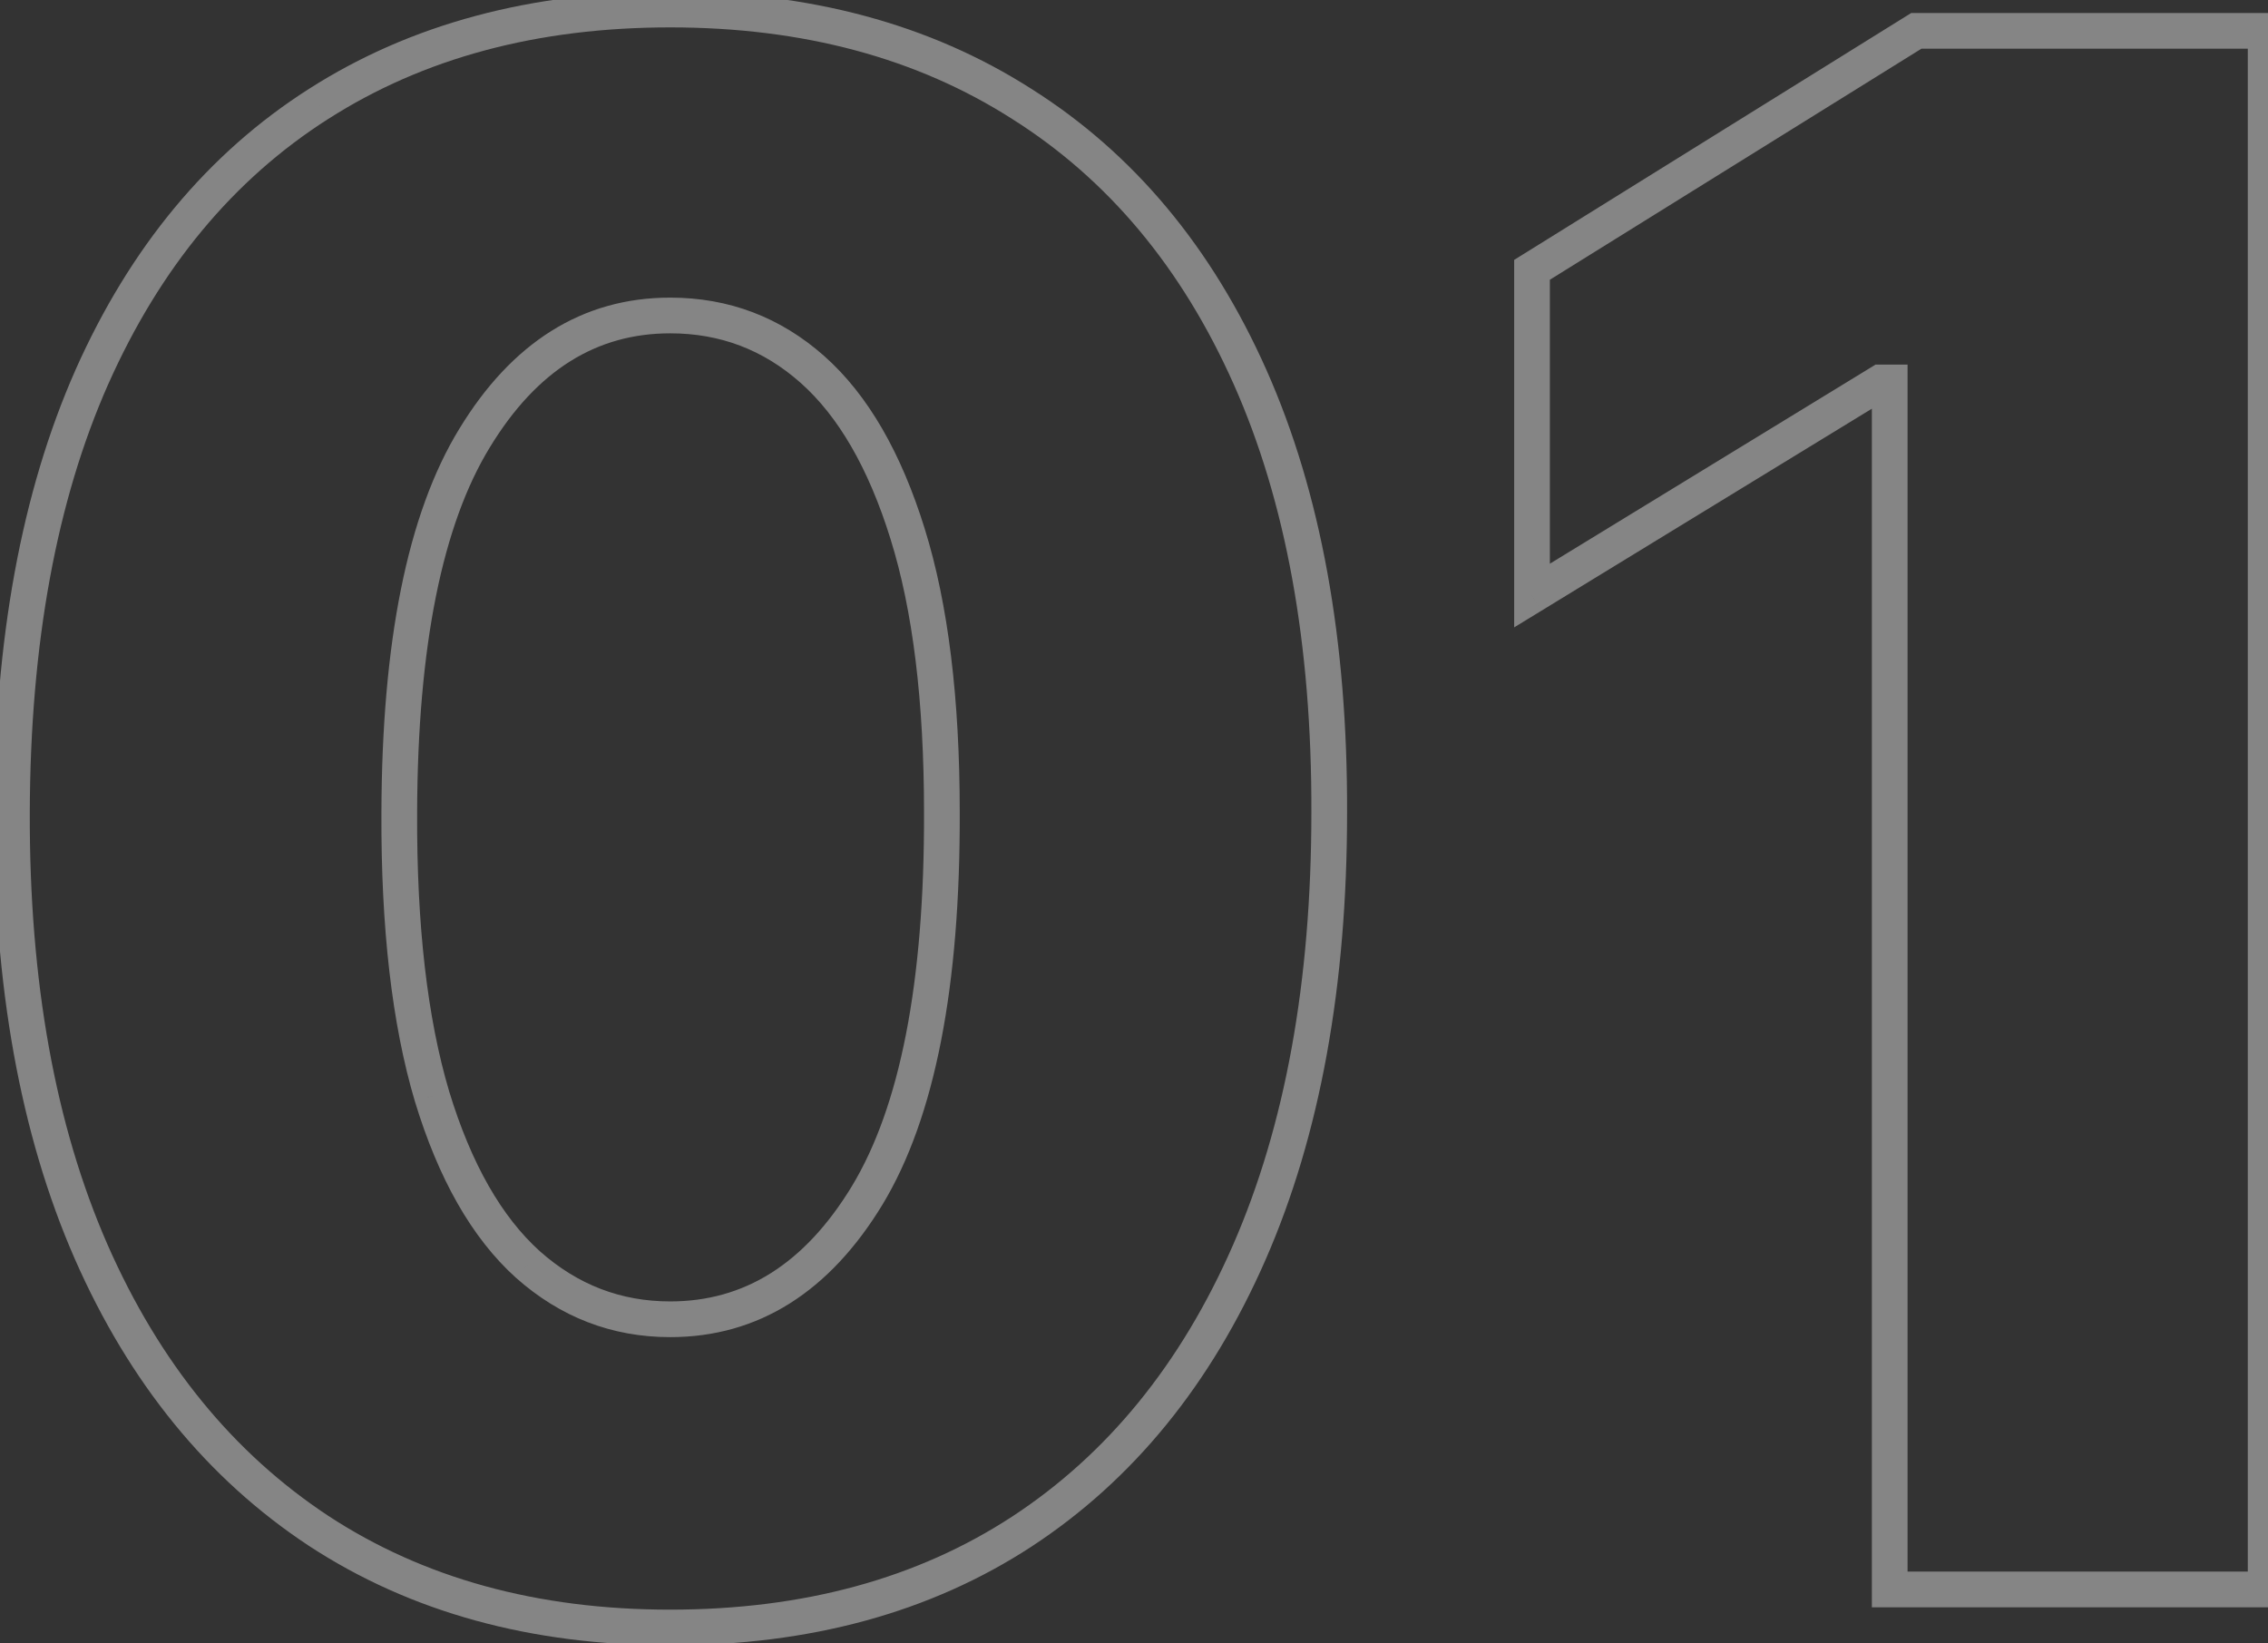 <?xml version="1.0" encoding="UTF-8"?> <svg xmlns="http://www.w3.org/2000/svg" width="127" height="92" viewBox="0 0 127 92" fill="none"><rect x="0" y="0" width="127" height="92" fill="#333333" stroke="none"/><mask id="path-1-outside-1_9_24" maskUnits="userSpaceOnUse" x="-1" y="-1" width="129" height="94" fill="black"><rect fill="white" x="-1" y="-1" width="129" height="94"></rect><path d="M37.528 91.131C29.915 91.131 23.352 89.327 17.841 85.719C12.329 82.082 8.082 76.869 5.099 70.079C2.116 63.261 0.639 55.065 0.668 45.492C0.696 35.918 2.188 27.793 5.142 21.116C8.125 14.412 12.358 9.312 17.841 5.818C23.352 2.295 29.915 0.534 37.528 0.534C45.142 0.534 51.705 2.295 57.216 5.818C62.756 9.312 67.017 14.412 70 21.116C72.983 27.821 74.46 35.946 74.432 45.492C74.432 55.094 72.94 63.304 69.957 70.122C66.974 76.94 62.727 82.153 57.216 85.761C51.733 89.341 45.17 91.131 37.528 91.131ZM37.528 73.872C42.074 73.872 45.753 71.557 48.565 66.926C51.378 62.267 52.77 55.122 52.742 45.492C52.742 39.185 52.102 33.986 50.824 29.895C49.545 25.776 47.77 22.707 45.497 20.69C43.224 18.673 40.568 17.665 37.528 17.665C33.011 17.665 29.361 19.952 26.577 24.526C23.793 29.071 22.386 36.06 22.358 45.492C22.329 51.883 22.94 57.182 24.19 61.386C25.469 65.591 27.259 68.73 29.56 70.804C31.861 72.849 34.517 73.872 37.528 73.872ZM126.868 1.727V89H105.817V21.415H105.305L85.788 33.347V15.108L107.308 1.727H126.868Z"></path></mask><path d="M17.841 85.719L17.29 86.553L17.293 86.555L17.841 85.719ZM5.099 70.079L4.183 70.48L4.184 70.482L5.099 70.079ZM0.668 45.492L-0.332 45.489L0.668 45.492ZM5.142 21.116L4.228 20.71L4.228 20.712L5.142 21.116ZM17.841 5.818L18.378 6.661L18.38 6.661L17.841 5.818ZM57.216 5.818L56.677 6.661L56.682 6.664L57.216 5.818ZM70 21.116L70.914 20.71L70 21.116ZM74.432 45.492L73.432 45.489V45.492H74.432ZM69.957 70.122L69.041 69.721V69.721L69.957 70.122ZM57.216 85.761L57.763 86.599L57.764 86.598L57.216 85.761ZM48.565 66.926L49.42 67.445L49.421 67.443L48.565 66.926ZM52.742 45.492H51.742L51.742 45.494L52.742 45.492ZM50.824 29.895L49.869 30.191L49.869 30.193L50.824 29.895ZM45.497 20.69L46.161 19.942L45.497 20.69ZM26.577 24.526L27.43 25.048L27.431 25.046L26.577 24.526ZM22.358 45.492L23.358 45.496L23.358 45.495L22.358 45.492ZM24.19 61.386L23.232 61.671L23.234 61.677L24.19 61.386ZM29.56 70.804L28.89 71.547L28.895 71.551L29.56 70.804ZM37.528 90.131C30.078 90.131 23.713 88.368 18.389 84.882L17.293 86.555C22.991 90.286 29.751 92.131 37.528 92.131V90.131ZM18.392 84.884C13.06 81.366 8.93 76.313 6.015 69.677L4.184 70.482C7.234 77.425 11.599 82.798 17.29 86.553L18.392 84.884ZM6.016 69.679C3.102 63.019 1.639 54.968 1.668 45.494L-0.332 45.489C-0.361 55.163 1.131 63.504 4.183 70.48L6.016 69.679ZM1.668 45.494C1.696 36.018 3.172 28.038 6.056 21.521L4.228 20.712C1.203 27.547 -0.304 35.817 -0.332 45.489L1.668 45.494ZM6.056 21.523C8.969 14.974 13.082 10.037 18.378 6.661L17.303 4.975C11.634 8.588 7.281 13.85 4.228 20.71L6.056 21.523ZM18.38 6.661C23.705 3.257 30.074 1.534 37.528 1.534V-0.466C29.756 -0.466 23 1.334 17.302 4.976L18.38 6.661ZM37.528 1.534C44.983 1.534 51.352 3.257 56.677 6.661L57.755 4.976C52.057 1.334 45.301 -0.466 37.528 -0.466V1.534ZM56.682 6.664C62.035 10.04 66.174 14.977 69.086 21.523L70.914 20.71C67.86 13.847 63.476 8.585 57.749 4.972L56.682 6.664ZM69.086 21.523C71.998 28.066 73.46 36.044 73.432 45.489L75.432 45.495C75.46 35.849 73.968 27.576 70.914 20.71L69.086 21.523ZM73.432 45.492C73.432 54.994 71.955 63.06 69.041 69.721L70.874 70.523C73.925 63.547 75.432 55.193 75.432 45.492H73.432ZM69.041 69.721C66.126 76.385 61.997 81.437 56.668 84.925L57.764 86.598C63.458 82.87 67.823 77.495 70.874 70.523L69.041 69.721ZM56.669 84.924C51.374 88.381 45.009 90.131 37.528 90.131V92.131C45.331 92.131 52.091 90.301 57.763 86.599L56.669 84.924ZM37.528 74.872C42.495 74.872 46.467 72.307 49.42 67.445L47.711 66.407C45.039 70.806 41.653 72.872 37.528 72.872V74.872ZM49.421 67.443C52.376 62.548 53.77 55.18 53.742 45.489L51.742 45.494C51.77 55.064 50.379 61.986 47.709 66.409L49.421 67.443ZM53.742 45.492C53.742 39.127 53.097 33.818 51.778 29.597L49.869 30.193C51.107 34.154 51.742 39.243 51.742 45.492H53.742ZM51.779 29.599C50.468 25.374 48.616 22.121 46.161 19.942L44.833 21.438C46.924 23.294 48.623 26.177 49.869 30.191L51.779 29.599ZM46.161 19.942C43.705 17.763 40.813 16.665 37.528 16.665V18.665C40.324 18.665 42.744 19.584 44.833 21.438L46.161 19.942ZM37.528 16.665C32.593 16.665 28.649 19.198 25.723 24.006L27.431 25.046C30.073 20.705 33.43 18.665 37.528 18.665V16.665ZM25.724 24.003C22.796 28.784 21.387 35.996 21.358 45.489L23.358 45.495C23.386 36.124 24.79 29.358 27.43 25.048L25.724 24.003ZM21.358 45.487C21.329 51.937 21.944 57.341 23.232 61.671L25.149 61.101C23.936 57.023 23.33 51.831 23.358 45.496L21.358 45.487ZM23.234 61.677C24.544 65.987 26.409 69.311 28.89 71.547L30.229 70.061C28.108 68.15 26.394 65.195 25.147 61.096L23.234 61.677ZM28.895 71.551C31.375 73.755 34.266 74.872 37.528 74.872V72.872C34.768 72.872 32.347 71.943 30.224 70.057L28.895 71.551ZM126.868 1.727H127.868V0.727H126.868V1.727ZM126.868 89V90H127.868V89H126.868ZM105.817 89H104.817V90H105.817V89ZM105.817 21.415H106.817V20.415H105.817V21.415ZM105.305 21.415V20.415H105.024L104.784 20.562L105.305 21.415ZM85.788 33.347H84.788V35.13L86.31 34.2L85.788 33.347ZM85.788 15.108L85.26 14.259L84.788 14.552V15.108H85.788ZM107.308 1.727V0.727H107.023L106.78 0.878L107.308 1.727ZM125.868 1.727V89H127.868V1.727H125.868ZM126.868 88H105.817V90H126.868V88ZM106.817 89V21.415H104.817V89H106.817ZM105.817 20.415H105.305V22.415H105.817V20.415ZM104.784 20.562L85.267 32.493L86.31 34.2L105.827 22.268L104.784 20.562ZM86.788 33.347V15.108H84.788V33.347H86.788ZM86.316 15.957L107.836 2.576L106.78 0.878L85.26 14.259L86.316 15.957ZM107.308 2.727H126.868V0.727H107.308V2.727Z" fill="white" fill-opacity="0.4" mask="url(#path-1-outside-1_9_24)"></path></svg> 